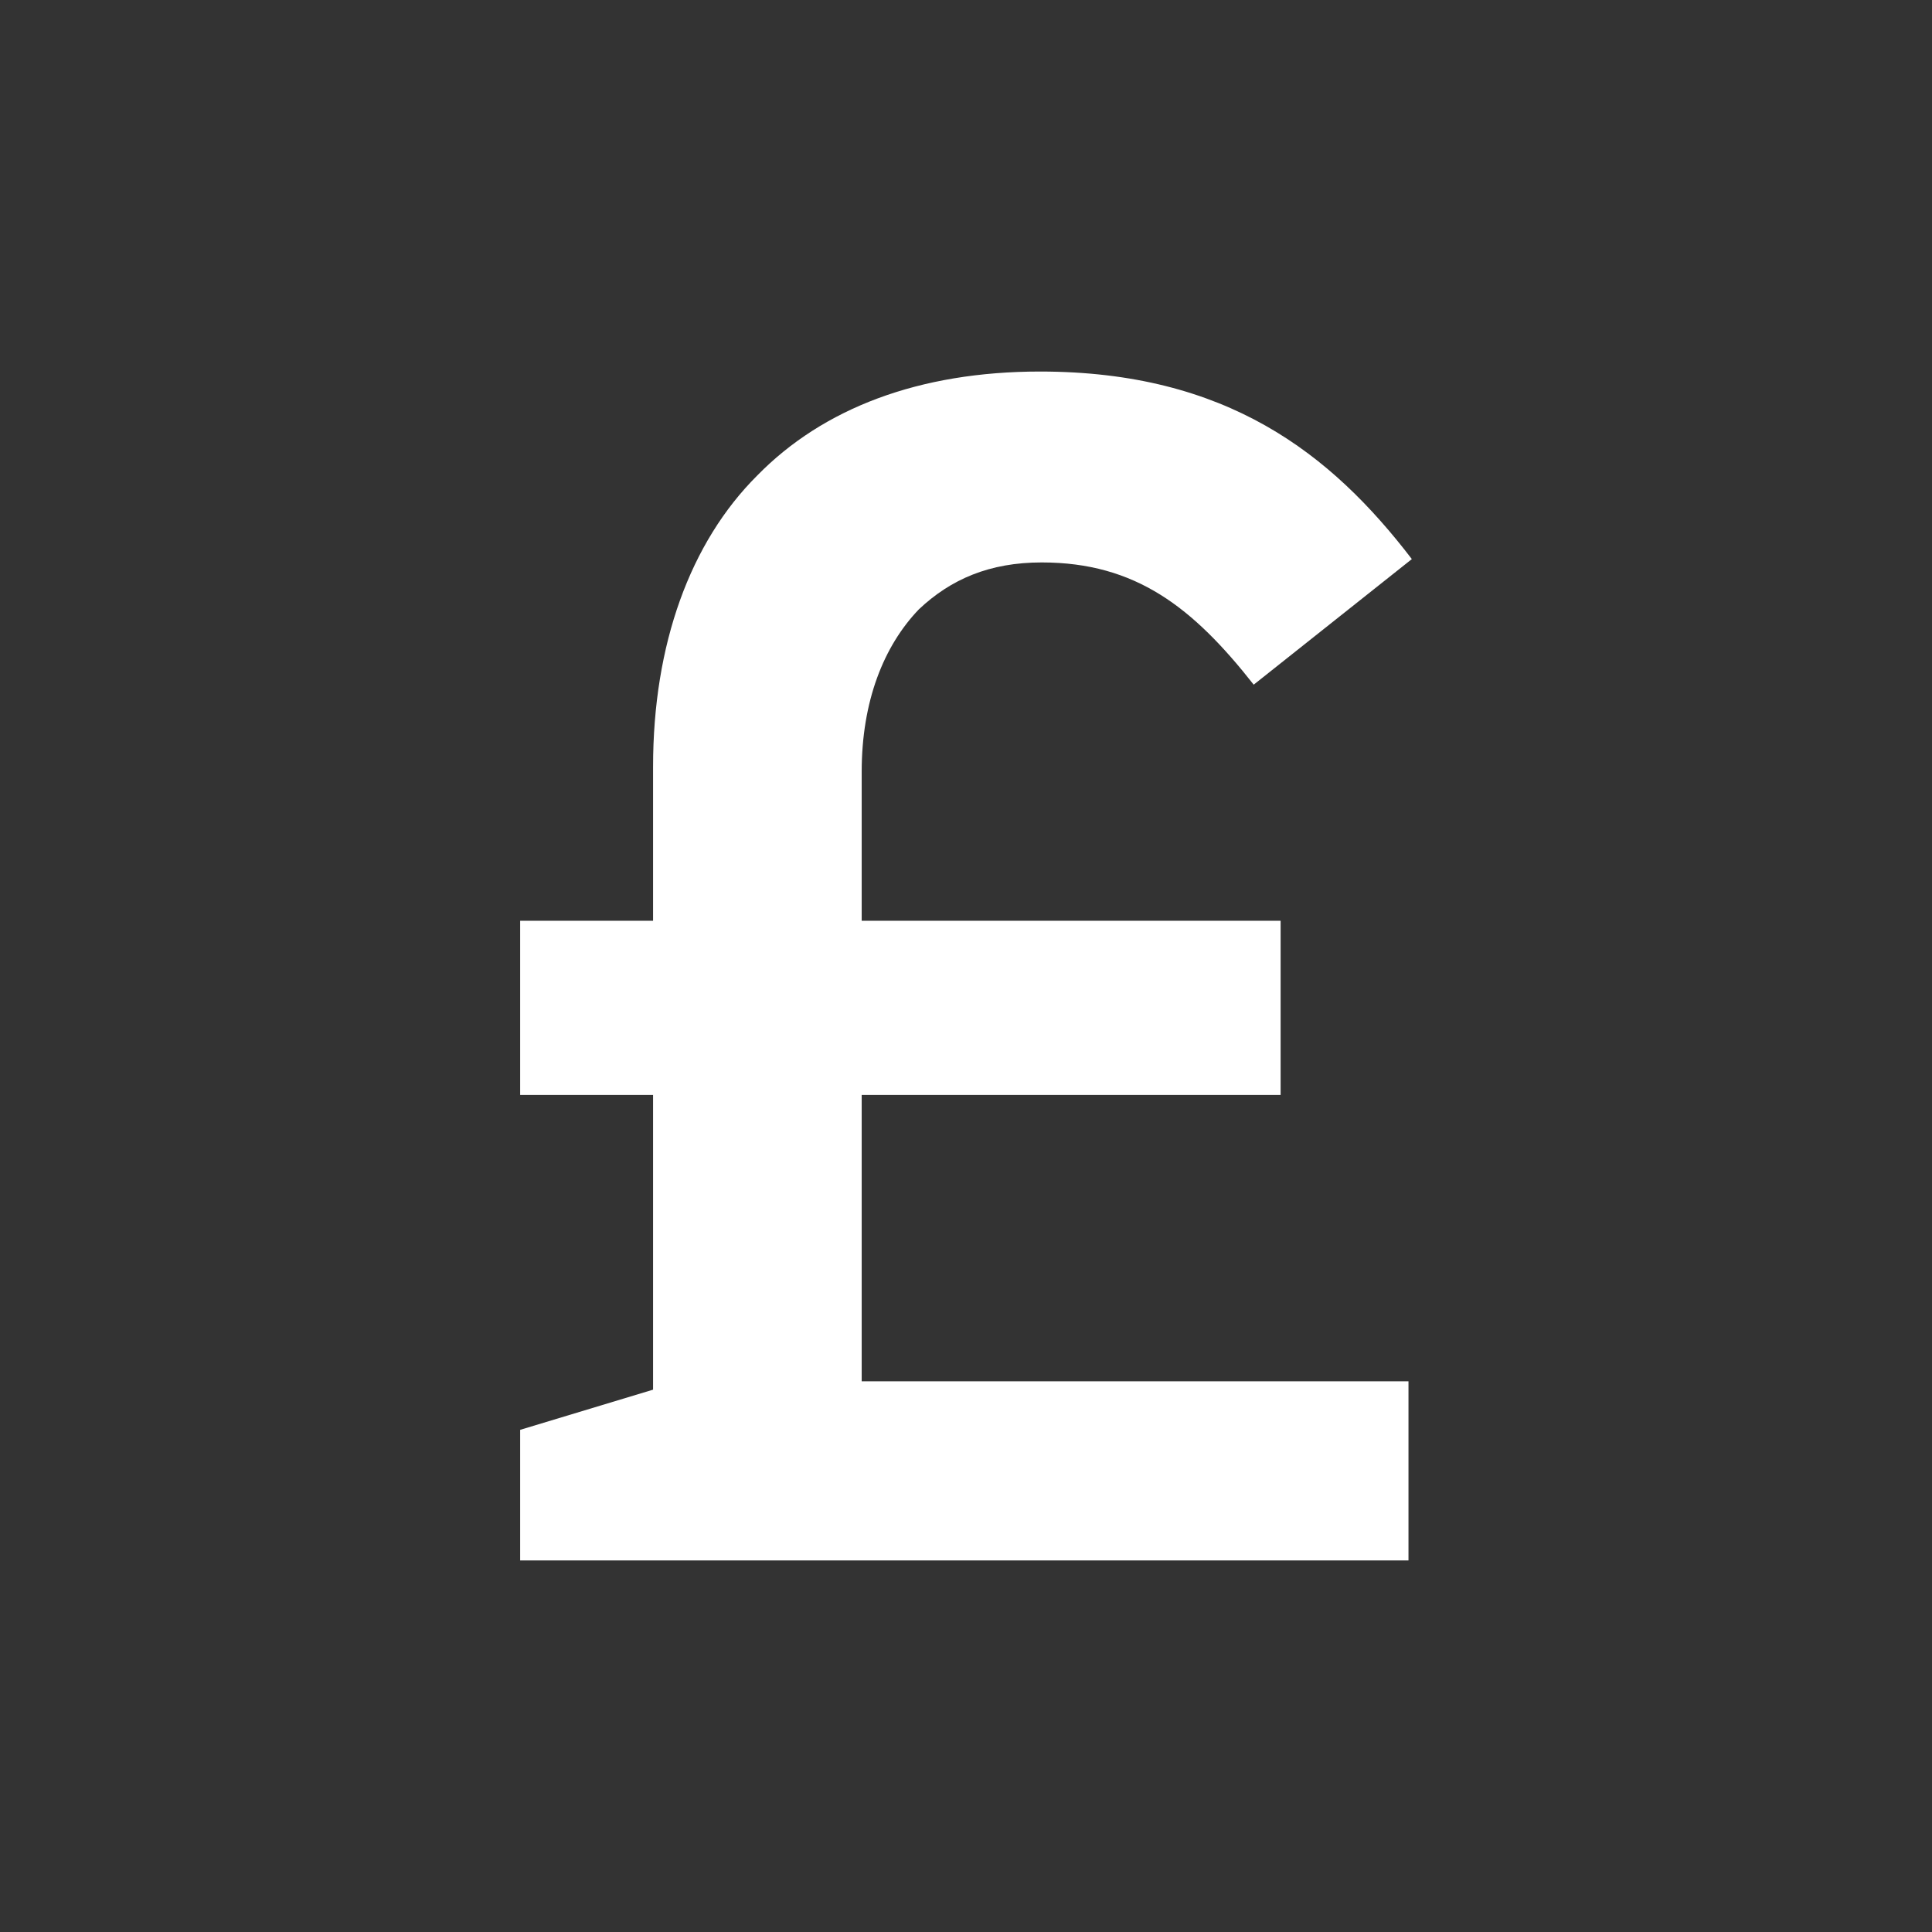 <svg width="104" height="104" viewBox="0 0 104 104" fill="none" xmlns="http://www.w3.org/2000/svg">
<rect x="0" y="0" width="104" height="104" fill="#333333" stroke="none"/>
<path d="M28 84V76.969L35.155 74.806V58.941H28V49.566H35.155V41.273C35.155 34.693 37.147 29.194 40.77 25.589C44.302 21.983 49.464 20 55.985 20C66.038 20 71.653 24.417 76 30.096L67.487 36.856C64.226 32.71 61.147 30.276 56.075 30.276C53.268 30.276 51.185 31.177 49.464 32.8C47.562 34.783 46.385 37.758 46.385 41.544V49.566H68.936V58.941H46.385V74.355H75.819V84H28Z" fill="white"/>
</svg>
